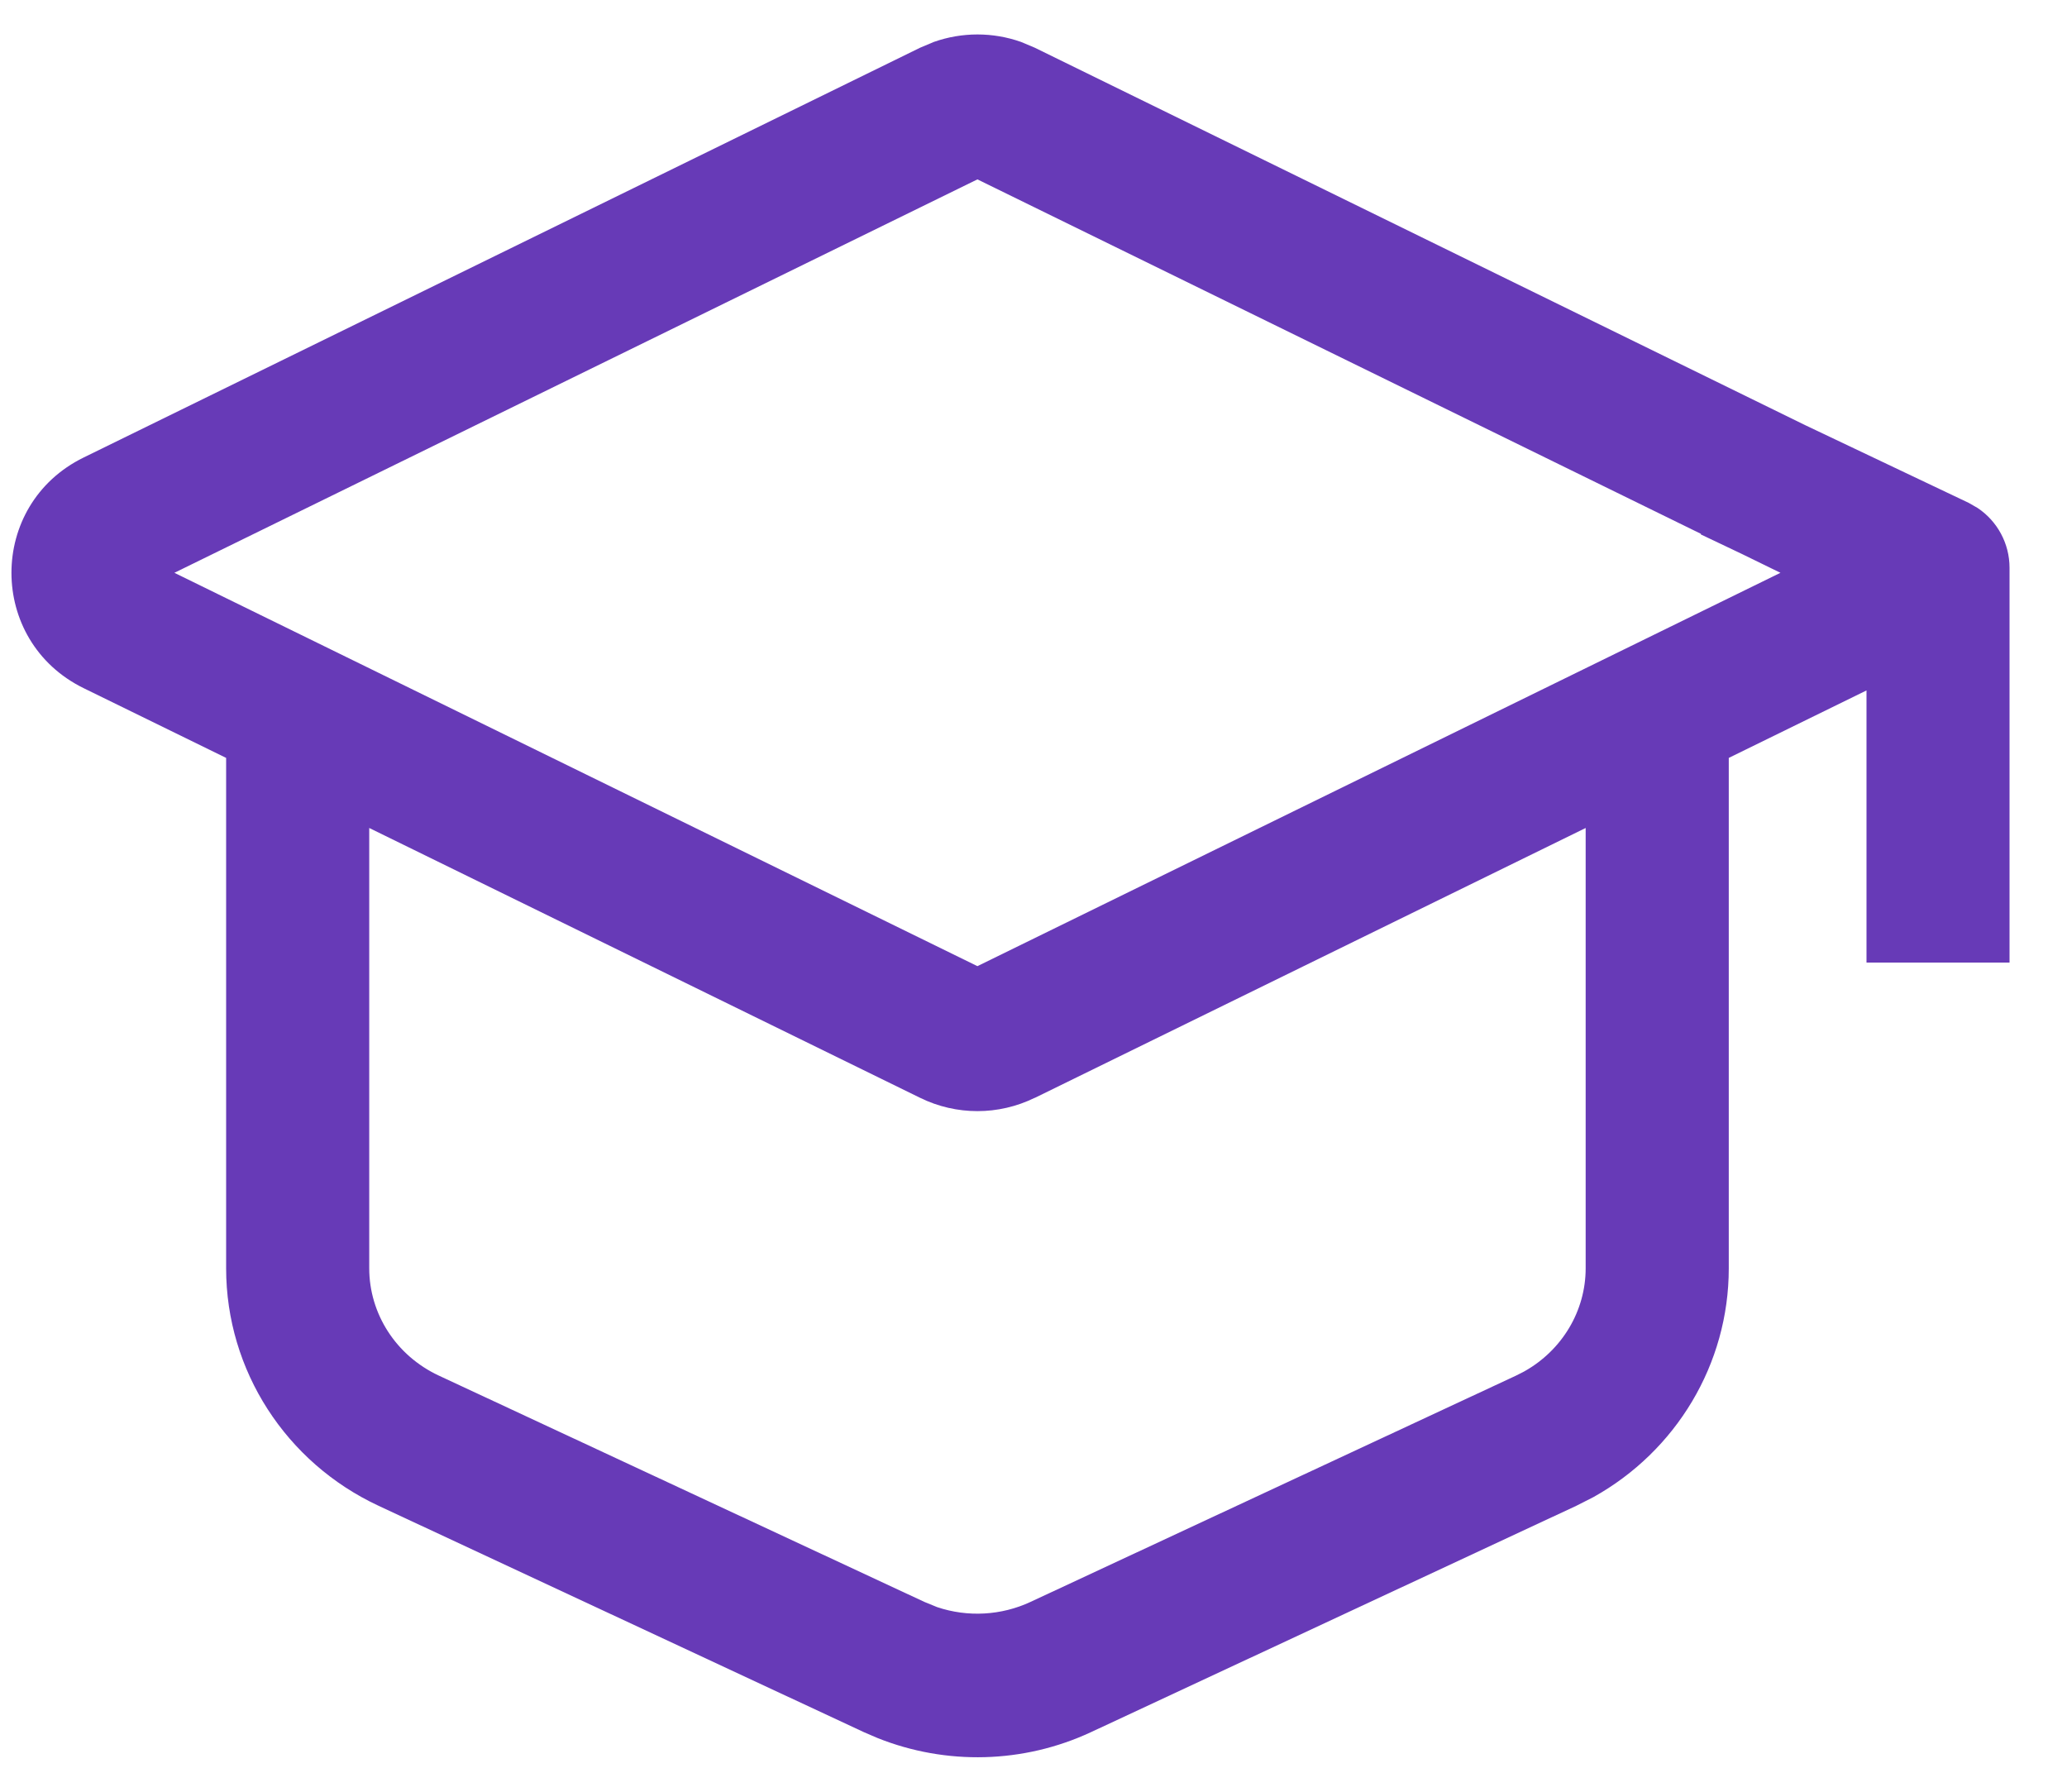 <?xml version="1.0" encoding="UTF-8"?> <svg xmlns="http://www.w3.org/2000/svg" width="30" height="26" viewBox="0 0 30 26" fill="none"><path fill-rule="evenodd" clip-rule="evenodd" d="M13.555 0.608C13.963 0.464 14.41 0.464 14.818 0.608L15.018 0.692L26.199 6.169L28.573 7.297L28.702 7.371C28.989 7.562 29.166 7.887 29.166 8.239V13.968H27.09V10.019L25.091 10.998V18.405C25.091 19.796 24.326 21.057 23.126 21.725L22.88 21.85L15.833 25.136C14.856 25.591 13.733 25.619 12.737 25.221L12.539 25.136L5.493 21.85C4.152 21.225 3.282 19.888 3.282 18.405V10.998L1.214 9.986C-0.183 9.301 -0.183 7.323 1.214 6.639L13.355 0.692L13.555 0.608ZM15.018 15.932L15.017 15.931C14.493 16.188 13.879 16.188 13.355 15.931L5.359 12.015V18.405C5.359 19.059 5.743 19.669 6.368 19.961L13.415 23.245L13.601 23.321C14.043 23.47 14.532 23.444 14.958 23.245L22.005 19.961L22.119 19.903C22.676 19.593 23.014 19.018 23.014 18.405V12.015L15.018 15.932ZM2.531 8.312L14.186 14.02L25.841 8.312L25.28 8.038L24.685 7.755L24.688 7.747L14.186 2.603L2.531 8.312Z" fill="#673AB7"></path></svg> 